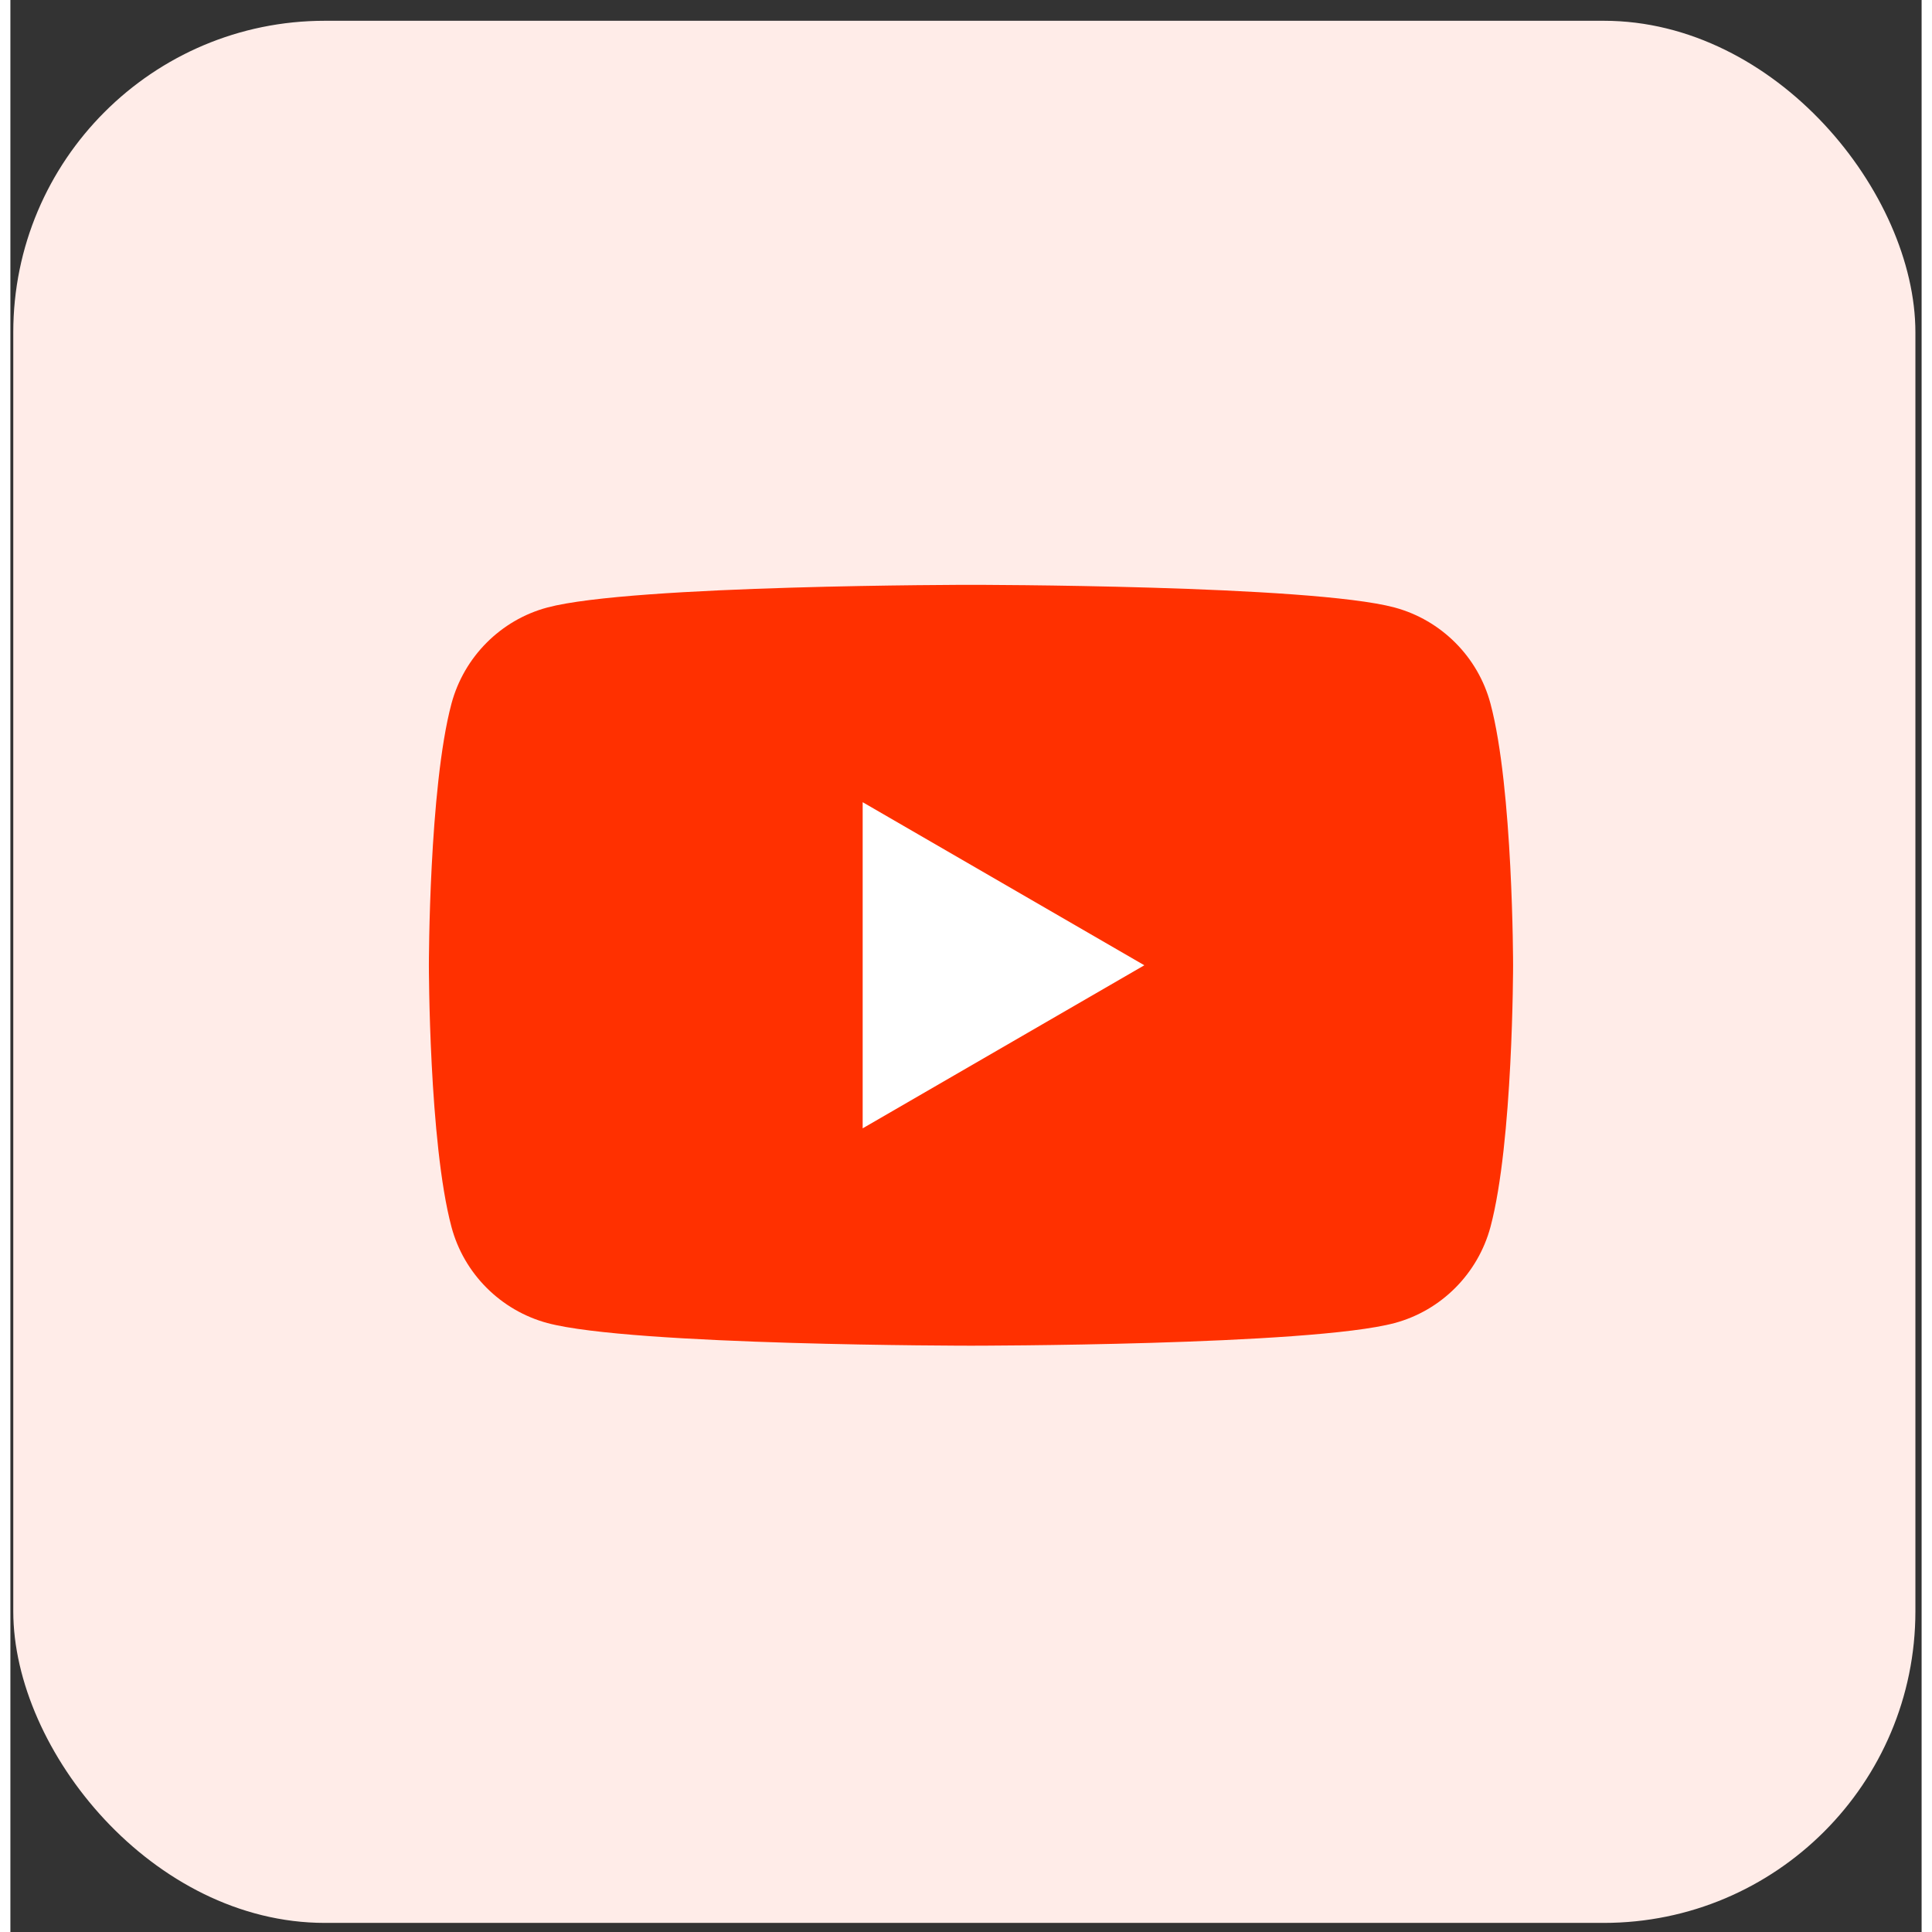 <svg class="cursor-pointer rounded-md shadow-md shadow-transparent transition-all duration-300 hover:shadow-red-200" xmlns="http://www.w3.org/2000/svg" width="38" height="38" viewBox="0 0 92 93" fill="none">
    <rect x="0" y="0" width="92" height="93" fill="#333333" stroke="none"/>
    <rect x="0.139" y="1" width="91.562" height="91.562" rx="15" fill="#FFECE8"/>
    <path d="M71.247 33.871C70.649 31.623 68.881 29.85 66.631 29.243C62.563 28.152 46.24 28.152 46.24 28.152C46.24 28.152 29.925 28.152 25.848 29.243C23.607 29.842 21.838 31.615 21.232 33.871C20.145 37.95 20.145 46.465 20.145 46.465C20.145 46.465 20.145 54.98 21.232 59.059C21.83 61.306 23.598 63.079 25.848 63.687C29.925 64.777 46.24 64.777 46.24 64.777C46.24 64.777 62.563 64.777 66.631 63.687C68.873 63.087 70.641 61.314 71.247 59.059C72.335 54.98 72.335 46.465 72.335 46.465C72.335 46.465 72.335 37.95 71.247 33.871Z" fill="#FF3000"/>
    <path d="M41.026 54.314L54.584 46.465L41.026 38.615V54.314Z" fill="white"/>
</svg>
